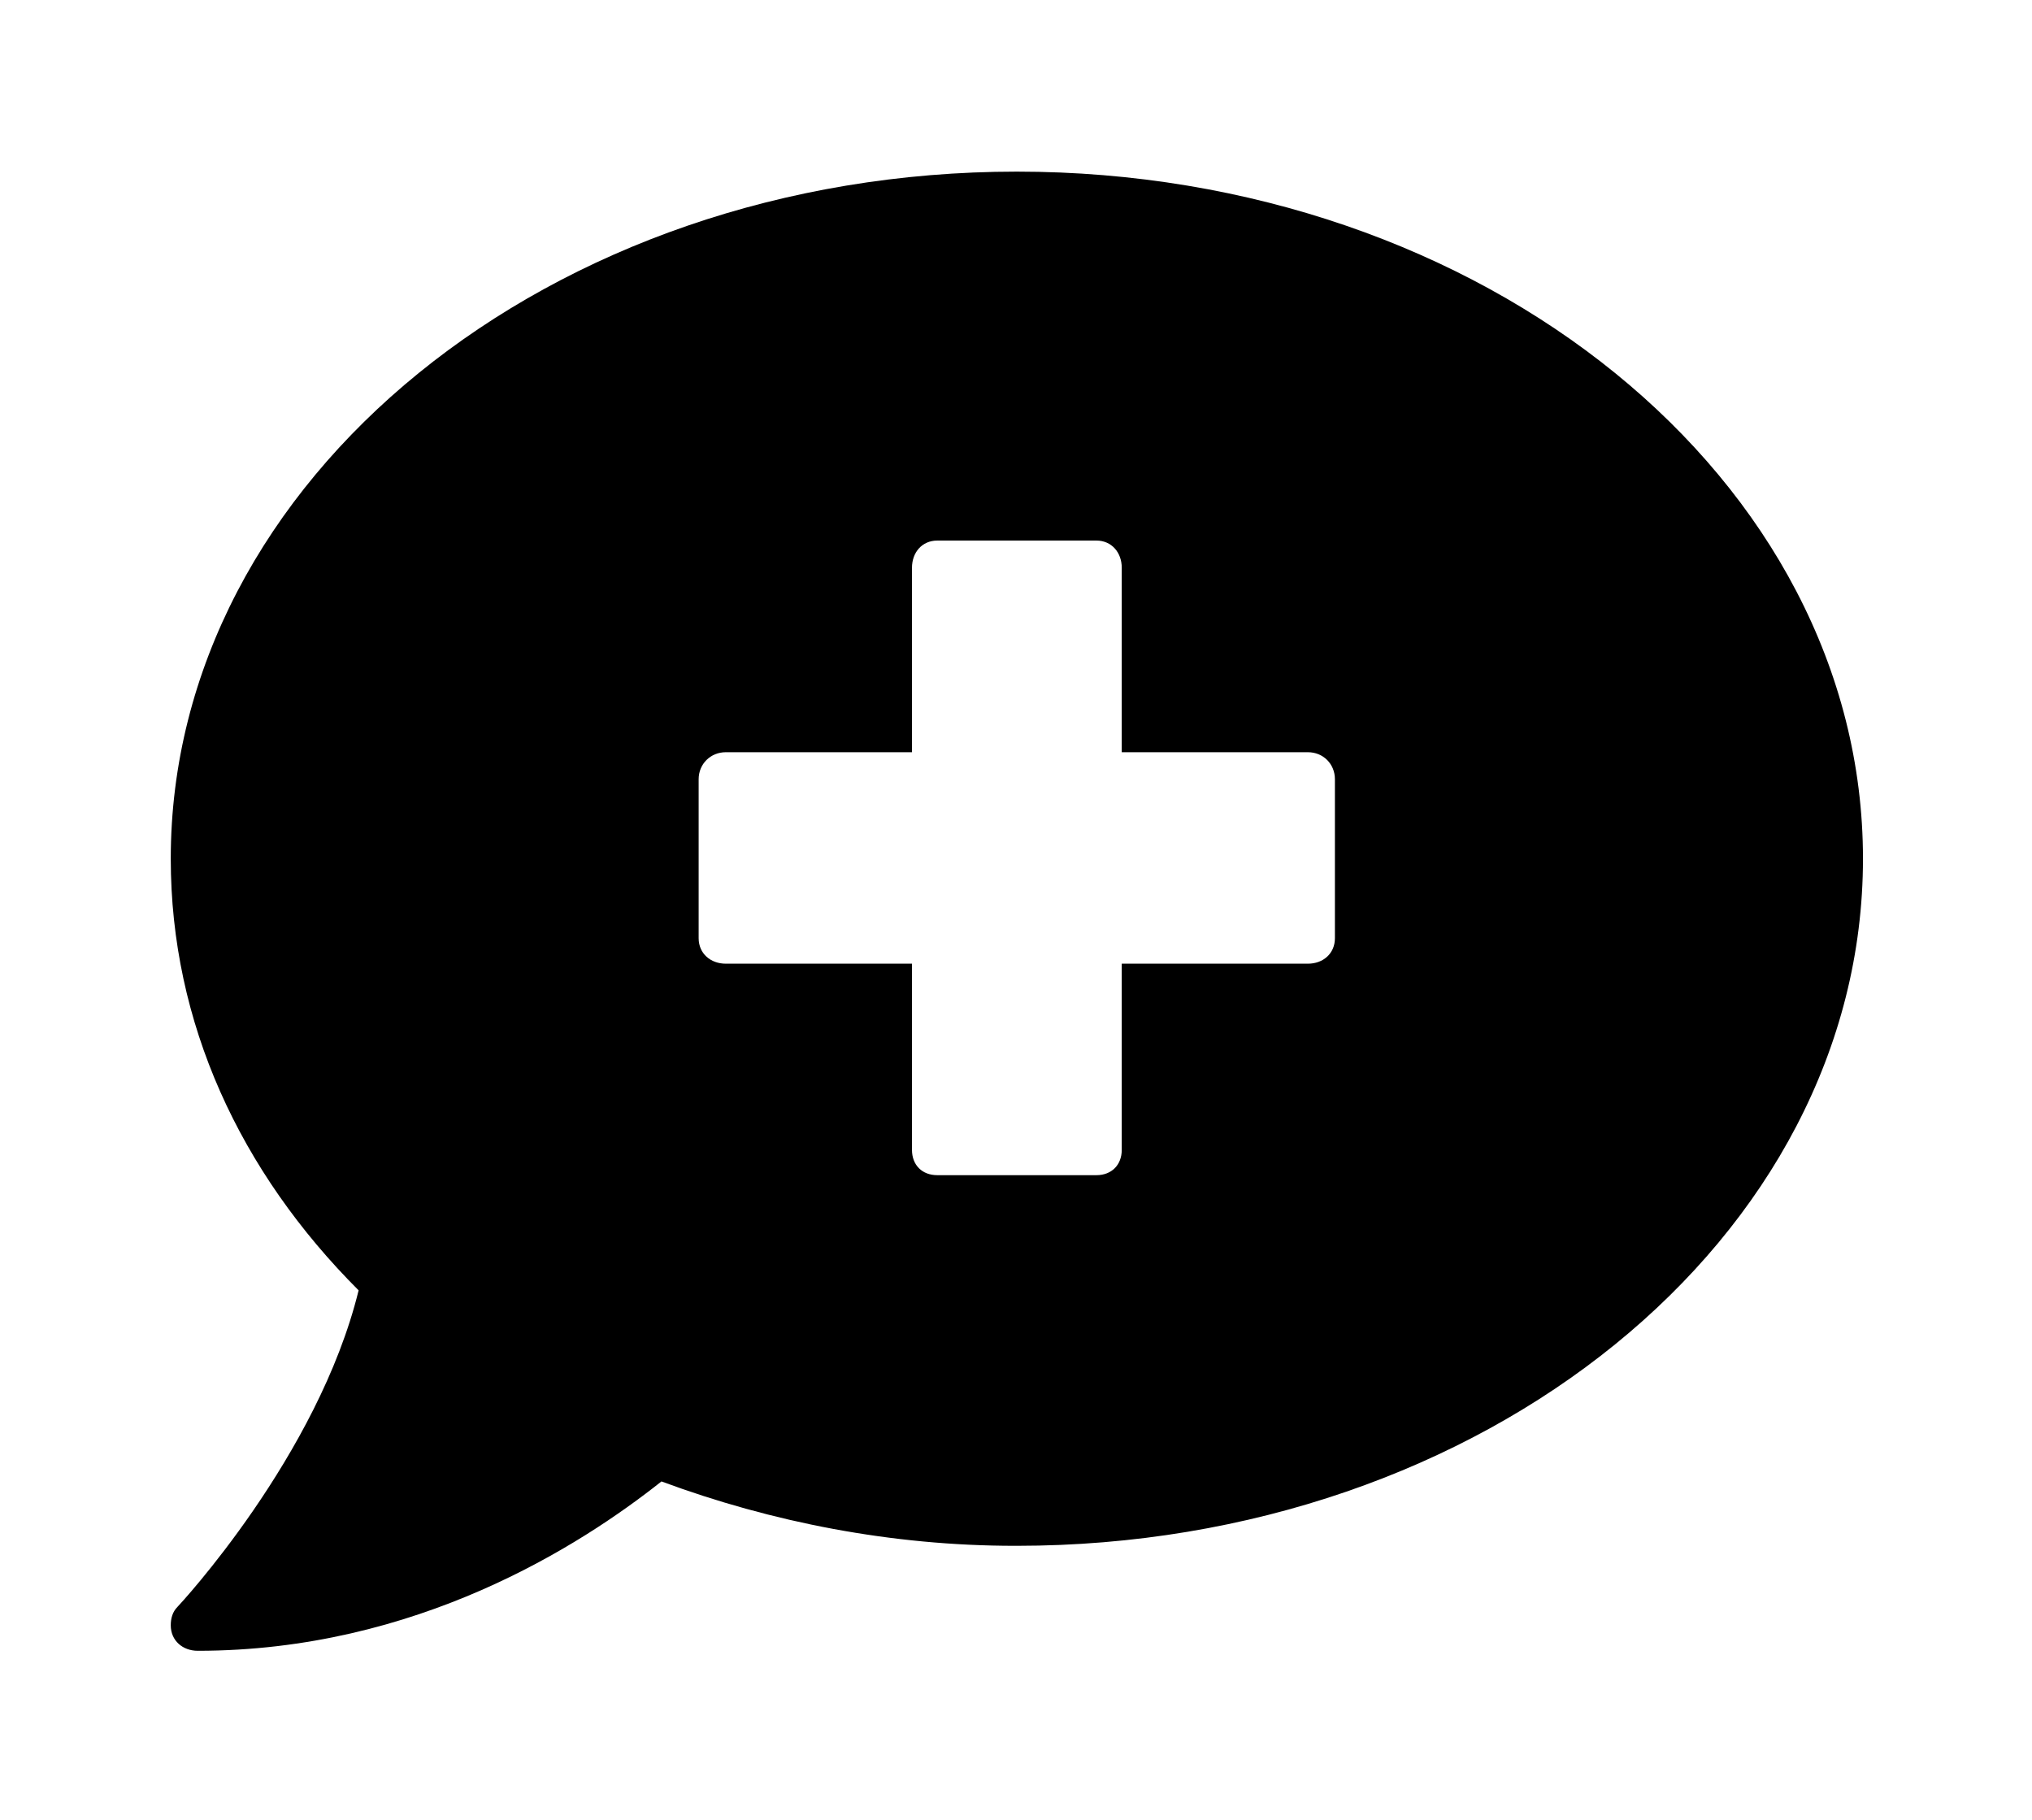 <?xml version='1.0' encoding='UTF-8'?>
<!-- This file was generated by dvisvgm 2.13.3 -->
<svg version='1.1' xmlns='http://www.w3.org/2000/svg' xmlns:xlink='http://www.w3.org/1999/xlink' viewBox='-215.08 -215.08 35.735 32'>
<title>\faCommentMedical</title>
<desc Packages=''/>
<defs>
<path id='g0-219' d='M4.981-8.09C2.232-8.09 0-6.276 0-4.045C0-3.078 .408-2.202 1.106-1.504C.867-.528 .05 .349 .04 .359C.01 .389 0 .428 0 .468C0 .558 .07 .618 .159 .618C1.445 .618 2.411 0 2.889-.379C3.537-.139 4.244 0 4.971 0H4.981C7.731 0 9.963-1.813 9.963-4.045S7.731-8.09 4.981-8.09ZM6.854-3.577C6.854-3.487 6.785-3.427 6.695-3.427H5.599V-2.331C5.599-2.242 5.539-2.182 5.45-2.182H4.513C4.423-2.182 4.364-2.242 4.364-2.331V-3.427H3.268C3.178-3.427 3.108-3.487 3.108-3.577V-4.513C3.108-4.603 3.178-4.672 3.268-4.672H4.364V-5.758C4.364-5.848 4.423-5.918 4.513-5.918H5.45C5.539-5.918 5.599-5.848 5.599-5.758V-4.672H6.695C6.785-4.672 6.854-4.603 6.854-4.513V-3.577Z'/>
</defs>
<g id='page1' transform='scale(2.987)'>
<use x='-71' y='-62.905' xlink:href='#g0-219'/>
</g>
</svg>
